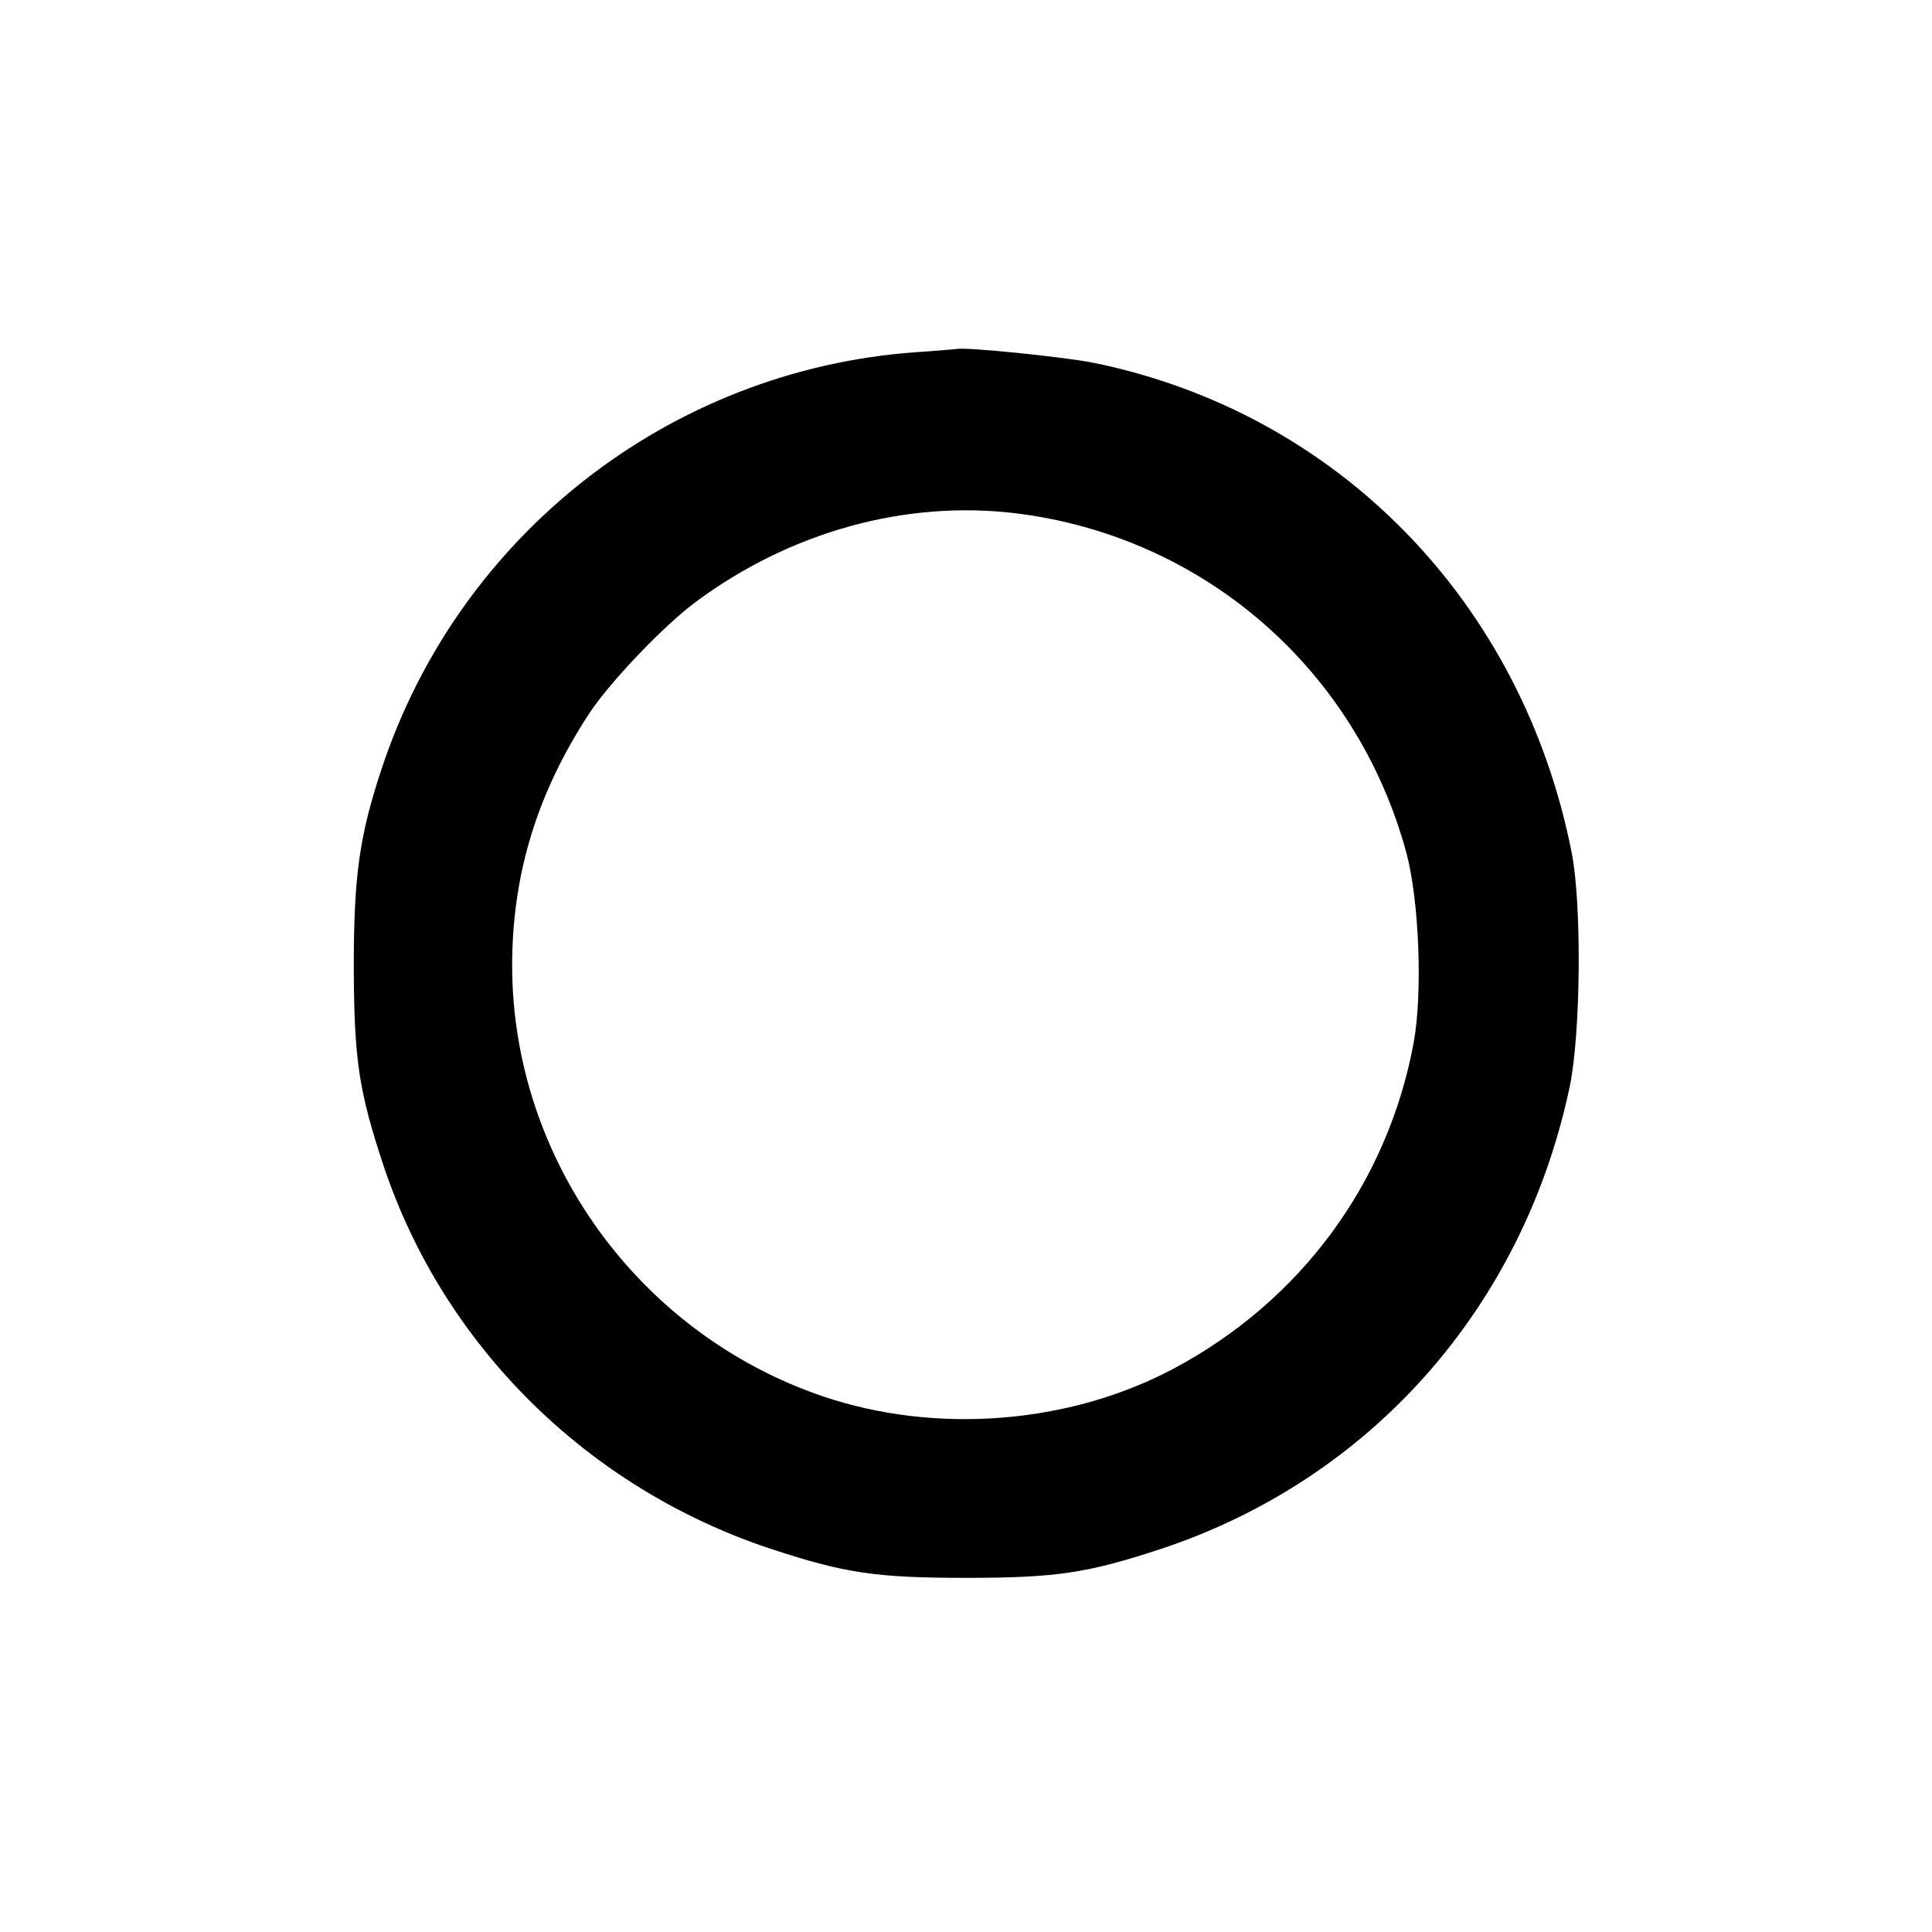 <?xml version="1.0" encoding="UTF-8" standalone="yes"?>
<svg version="1.0" xmlns="http://www.w3.org/2000/svg" width="100mm" height="100mm" viewBox="0 0 527 495" preserveAspectRatio="xMidYMid meet">
  <g transform="translate(0,495) scale(0.1,-0.1)" fill="#000000" stroke="none">
    <path d="M2495 4149 c-668 -49 -1243 -498 -1454 -1136 -61 -184 -76 -293 -76
-543 1 -252 14 -337 81 -539 163 -490 555 -879 1054 -1045 203 -67 288 -80
535 -80 247 0 332 13 535 80 572 191 986 661 1112 1261 30 145 33 497 5 638
-135 683 -637 1198 -1302 1335 -78 16 -353 44 -375 38 -3 0 -54 -5 -115 -9z
m275 -439 c514 -63 932 -427 1067 -929 34 -130 44 -380 19 -516 -71 -382 -308
-704 -656 -889 -285 -151 -647 -179 -955 -75 -503 171 -847 647 -848 1174 0
250 68 472 211 690 57 86 204 240 291 304 258 191 571 277 871 241z"/>
  </g>
</svg>